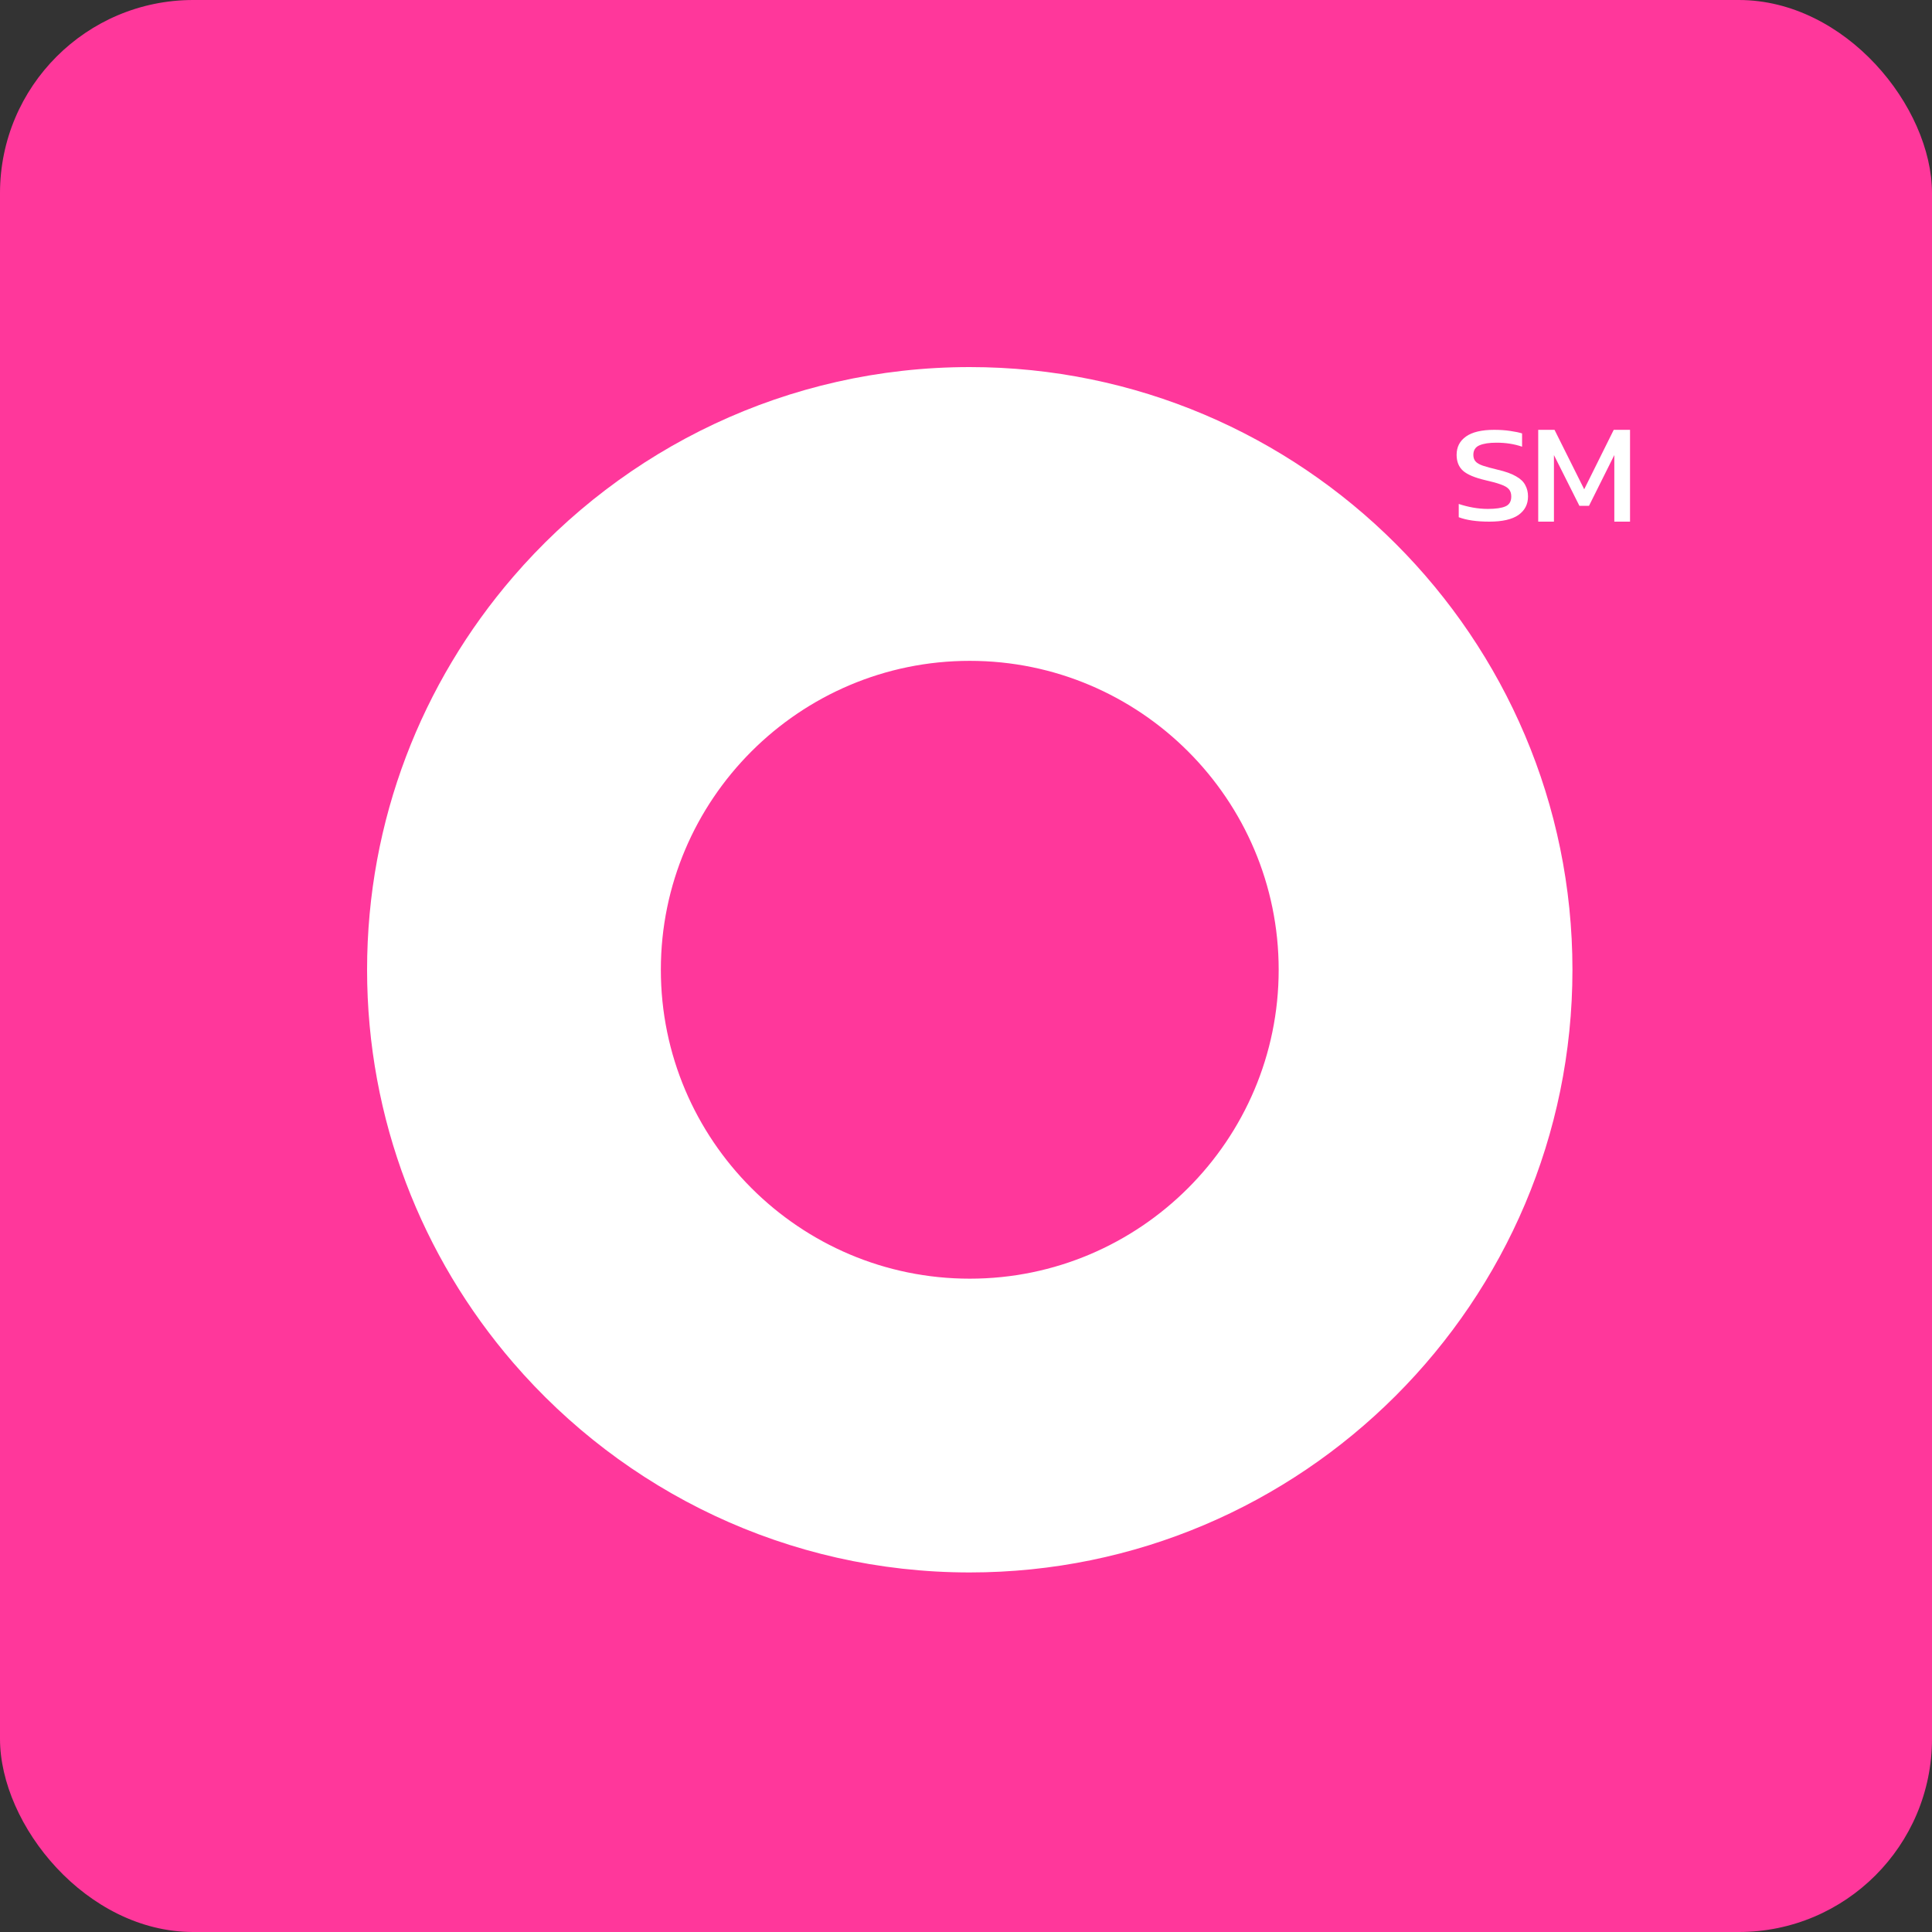 <svg width="200" height="200" viewBox="0 0 200 200" fill="none" xmlns="http://www.w3.org/2000/svg">
<rect x="0" y="0" width="200" height="200" fill="#333333" stroke="none"/>
<rect width="200" height="200" rx="20" fill="#FF379B"/>
<path d="M100.389 38C81.508 38 64.559 46.434 53.111 59.727C43.697 70.654 38 84.866 38 100.389C38 115.912 43.697 130.124 53.111 141.052C64.559 154.345 81.508 162.779 100.389 162.779C134.787 162.779 162.779 134.794 162.779 100.389C162.779 65.985 134.794 38 100.389 38ZM100.389 132.368C82.758 132.368 68.411 118.021 68.411 100.389C68.411 82.758 82.758 68.411 100.389 68.411C118.021 68.411 132.368 82.758 132.368 100.389C132.368 118.021 118.021 132.368 100.389 132.368Z" fill="white"/>
<path d="M159.236 54V44.496H160.923L163.996 50.65L167.053 44.496H168.74V54H167.114V47.108L164.493 52.362H163.499L160.863 47.108V54H159.236Z" fill="white"/>
<path d="M154.176 54C152.863 54 151.807 53.847 151.008 53.542V52.168C151.46 52.321 151.943 52.445 152.458 52.54C152.984 52.635 153.504 52.683 154.019 52.683C154.828 52.683 155.432 52.597 155.831 52.425C156.241 52.254 156.446 51.91 156.446 51.395C156.446 51.08 156.362 50.827 156.194 50.636C156.026 50.445 155.747 50.283 155.359 50.15C154.97 50.006 154.434 49.858 153.751 49.706C152.658 49.448 151.891 49.124 151.45 48.733C151.008 48.332 150.788 47.783 150.788 47.086C150.788 46.275 151.113 45.641 151.765 45.183C152.416 44.725 153.388 44.496 154.681 44.496C155.269 44.496 155.821 44.534 156.336 44.61C156.861 44.686 157.271 44.772 157.565 44.868V46.242C156.767 45.965 155.884 45.827 154.917 45.827C154.161 45.827 153.572 45.917 153.152 46.099C152.732 46.28 152.521 46.609 152.521 47.086C152.521 47.363 152.595 47.587 152.742 47.759C152.889 47.931 153.141 48.079 153.499 48.203C153.866 48.327 154.371 48.465 155.012 48.618C155.842 48.809 156.483 49.038 156.935 49.305C157.397 49.563 157.718 49.868 157.896 50.221C158.085 50.565 158.18 50.956 158.18 51.395C158.18 52.206 157.849 52.845 157.187 53.313C156.525 53.771 155.521 54 154.176 54Z" fill="white"/>
</svg>
